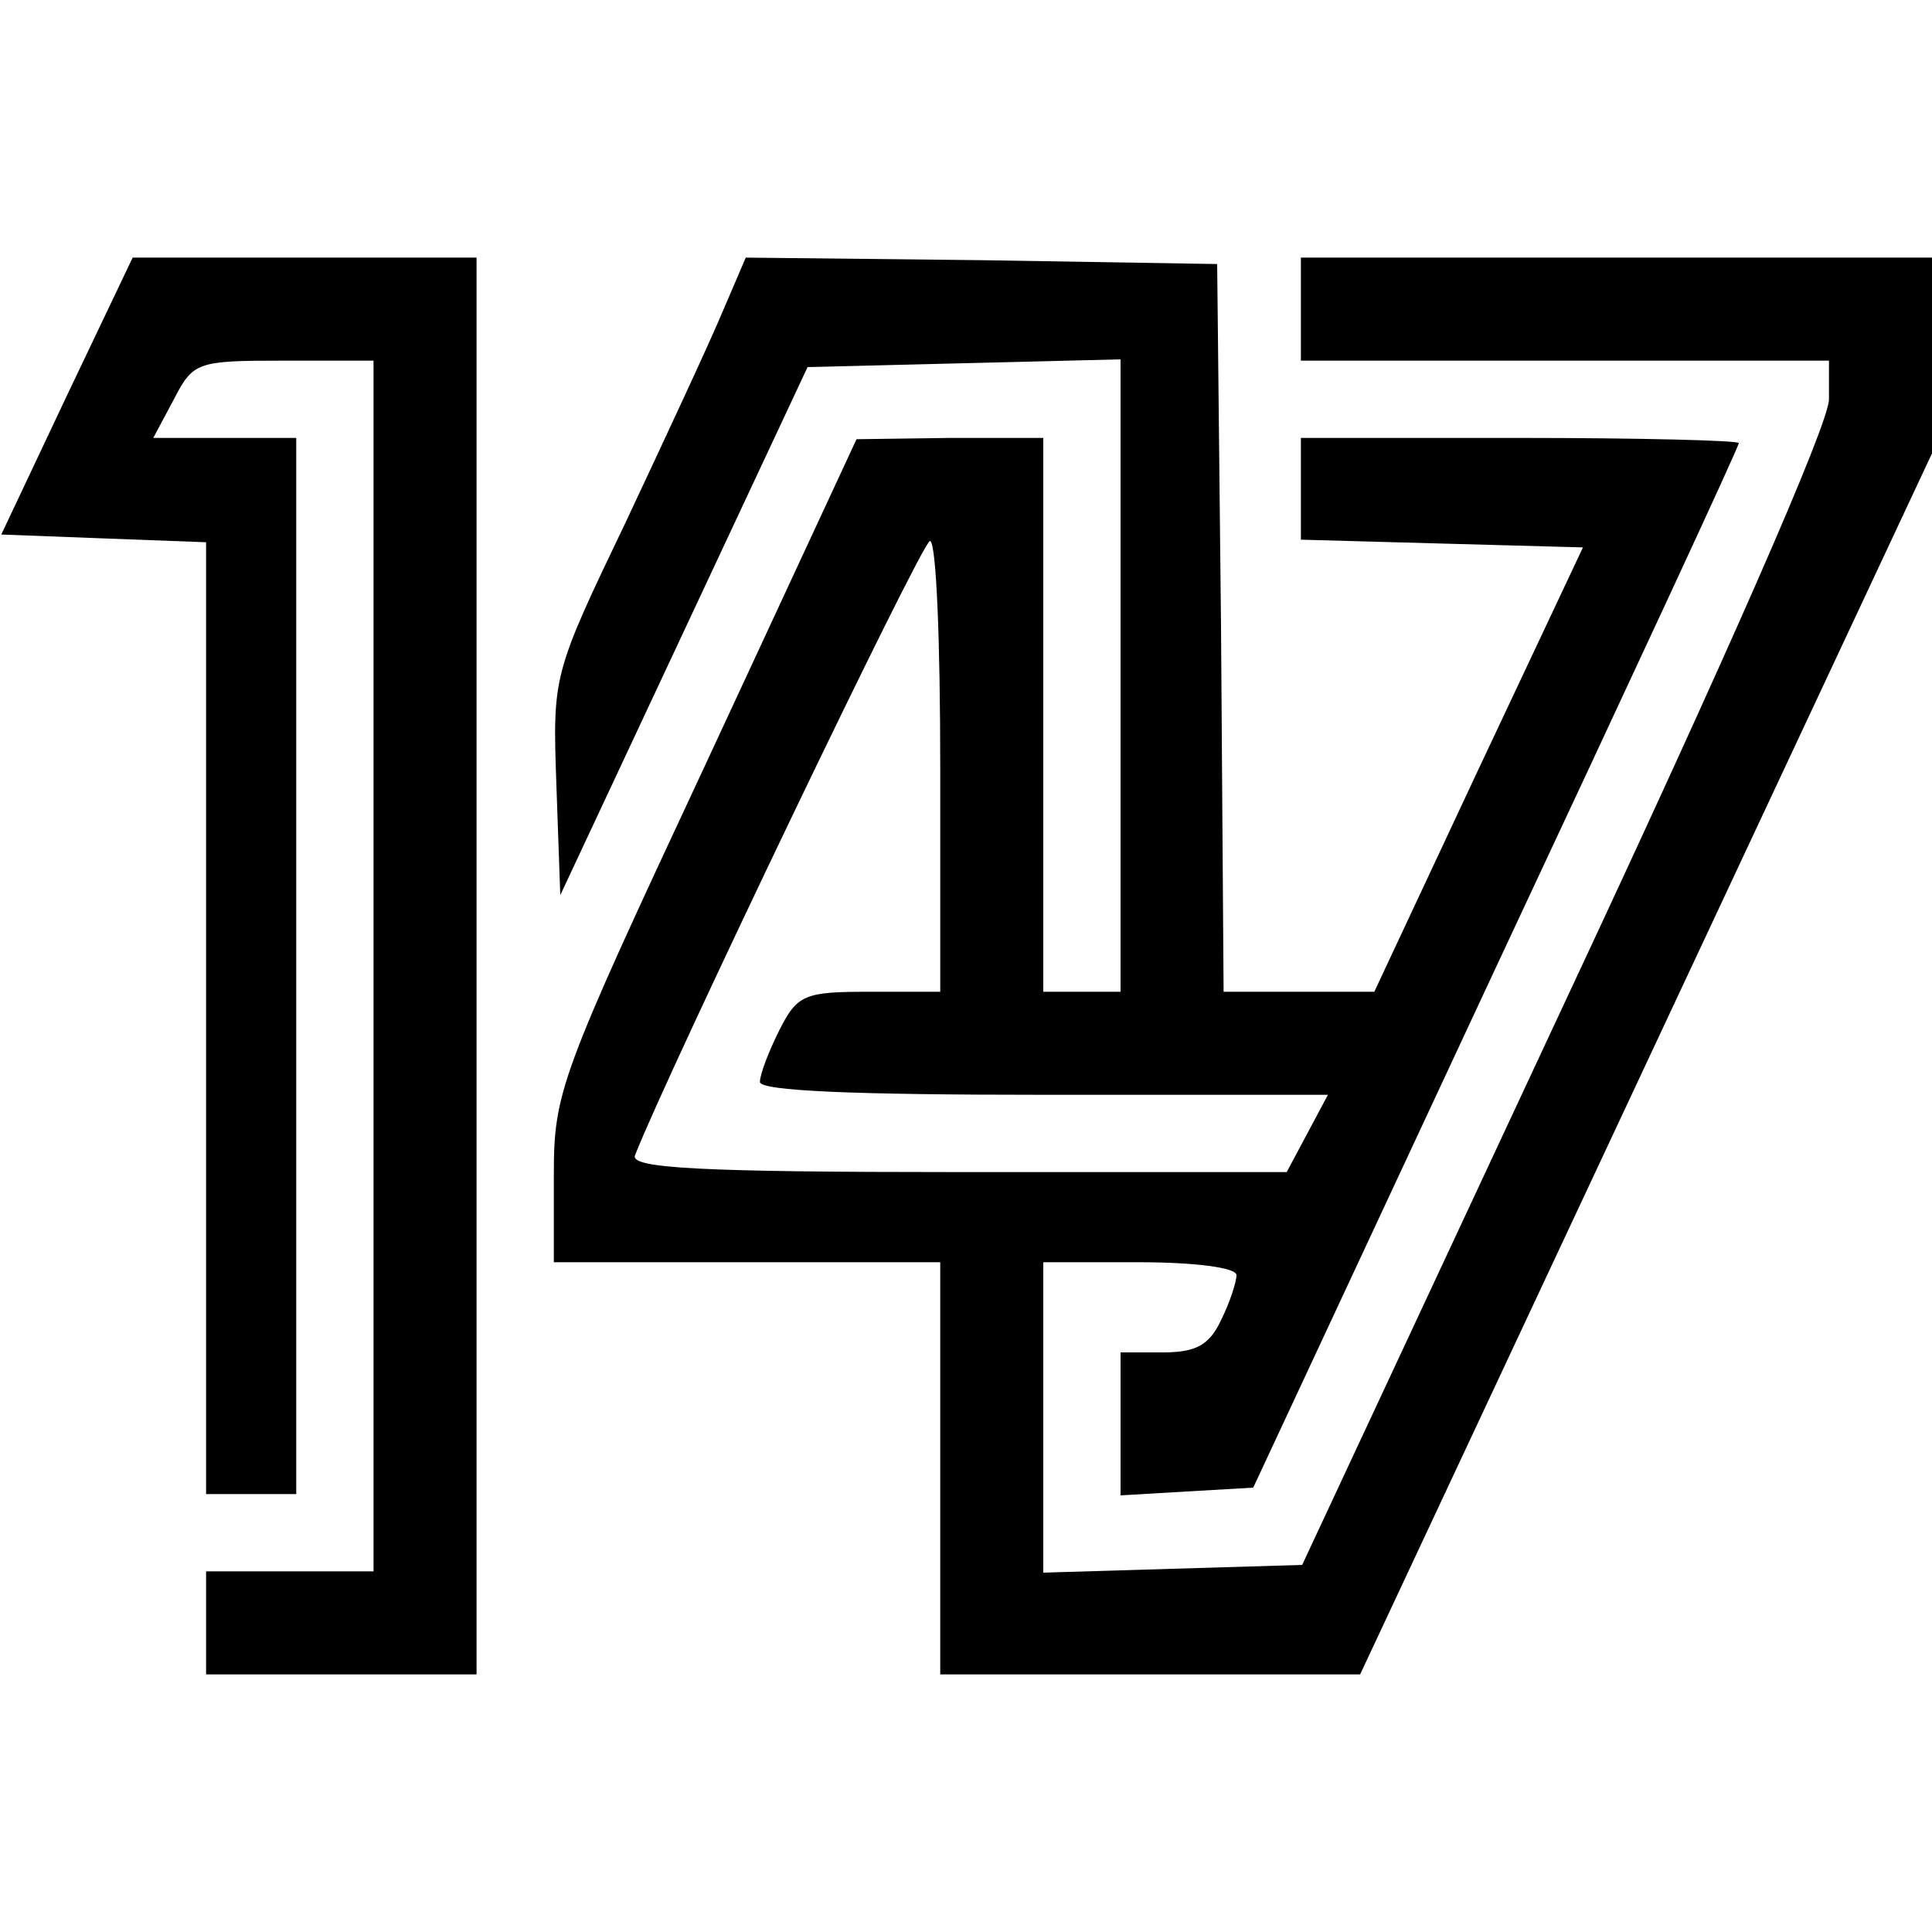 <svg xmlns="http://www.w3.org/2000/svg" width="32" height="32" viewBox="0 0 150 150">
  <g transform="translate(0,150) scale(0.1,-0.1)" fill="currentColor" stroke="none" class="text-primary">
    <path d="M52 1193 l-51 -108 79 -3 80 -3 0 -369 0 -370 35 0 35 0 0 410 0 410
-55 0 -56 0 16 30 c15 29 18 30 85 30 l70 0 0 -470 0 -470 -65 0 -65 0 0 -40
0 -40 105 0 105 0 0 550 0 550 -133 0 -134 0 -51 -107z"/>
    <path d="M561 1258 c-10 -24 -44 -97 -75 -163 -57 -119 -57 -119 -54 -205 l3
-85 96 205 96 205 121 3 122 3 0 -246 0 -245 -30 0 -30 0 0 215 0 215 -72 0
-73 -1 -117 -252 c-114 -244 -118 -255 -118 -320 l0 -67 150 0 150 0 0 -160 0
-160 163 0 163 0 222 474 222 474 0 76 0 76 -245 0 -245 0 0 -40 0 -40 205 0
205 0 0 -30 c0 -19 -80 -201 -205 -468 l-204 -437 -101 -3 -100 -3 0 121 0
120 75 0 c41 0 75 -4 75 -10 0 -5 -5 -21 -12 -35 -9 -19 -19 -25 -45 -25 l-33
0 0 -56 0 -55 51 3 52 3 188 403 c104 222 189 405 189 408 0 2 -76 4 -170 4
l-170 0 0 -40 0 -39 109 -3 110 -3 -81 -172 -81 -173 -58 0 -59 0 -2 283 -3
282 -183 3 -183 2 -18 -42z m169 -353 l0 -175 -55 0 c-50 0 -56 -2 -70 -30 -8
-16 -15 -34 -15 -40 0 -7 73 -10 220 -10 l221 0 -16 -30 -16 -30 -255 0 c-201
0 -255 3 -251 13 25 64 223 477 229 477 5 0 8 -79 8 -175z"/>
  </g>
</svg>